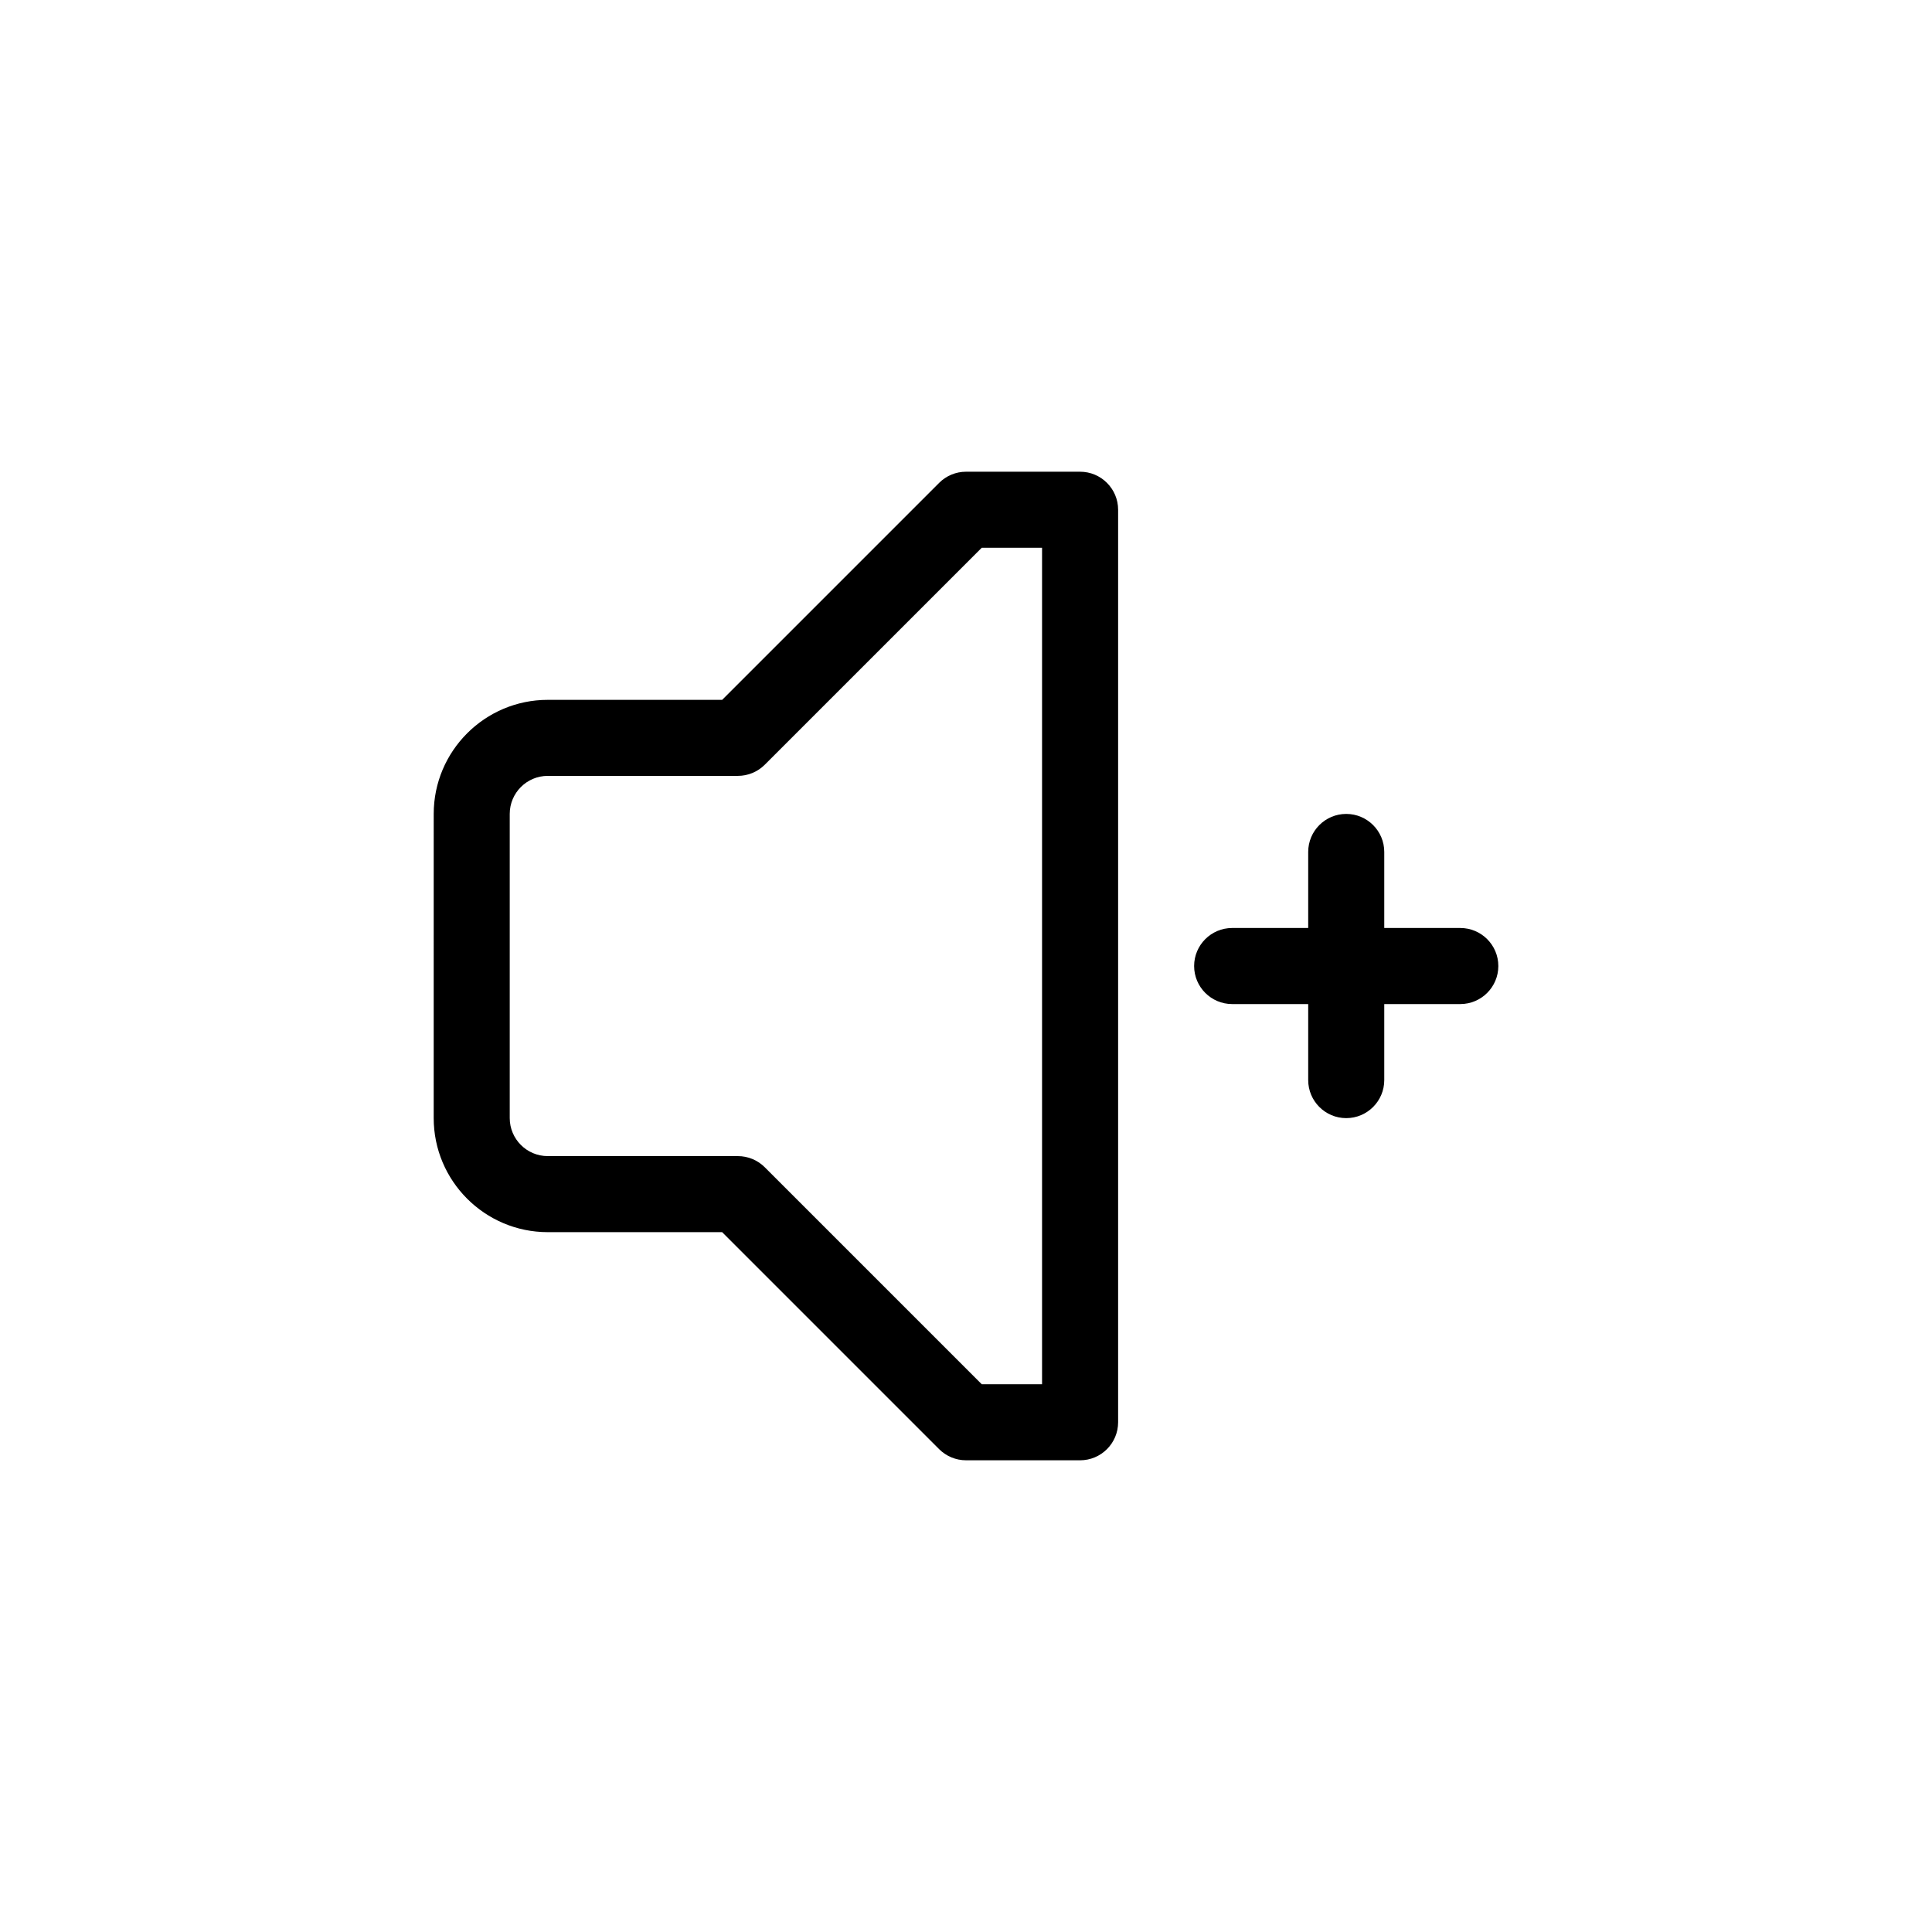 <?xml version="1.0" encoding="UTF-8"?>
<!-- Uploaded to: ICON Repo, www.svgrepo.com, Generator: ICON Repo Mixer Tools -->
<svg fill="#000000" width="800px" height="800px" version="1.1" viewBox="144 144 512 512" xmlns="http://www.w3.org/2000/svg">
 <path d="m430.23 530.99h-30.23c-2.672 0-5.234-1.062-7.125-2.953l-57.5-57.504h-46.211c-16.672 0-30.23-13.559-30.23-30.23l0.004-80.605c0-16.672 13.559-30.23 30.23-30.23h46.211l57.504-57.504c1.887-1.891 4.449-2.953 7.121-2.953h30.23c5.562 0 10.078 4.516 10.078 10.078v241.83c-0.004 5.562-4.519 10.074-10.082 10.074zm-26.055-20.152h15.98v-221.68h-15.98l-57.508 57.504c-1.887 1.891-4.453 2.953-7.121 2.953h-50.383c-5.559 0-10.078 4.519-10.078 10.078v80.609c0 5.559 4.519 10.078 10.078 10.078h50.383c2.672 0 5.234 1.062 7.125 2.953zm126.82-120.91h-20.152v-20.152c0-5.562-4.516-10.078-10.078-10.078s-10.078 4.516-10.078 10.078v20.152h-20.152c-5.562 0-10.078 4.516-10.078 10.078s4.516 10.078 10.078 10.078h20.152v20.152c0 5.562 4.516 10.078 10.078 10.078s10.078-4.516 10.078-10.078v-20.152h20.152c5.562 0 10.078-4.516 10.078-10.078s-4.516-10.078-10.078-10.078z"/>
</svg>